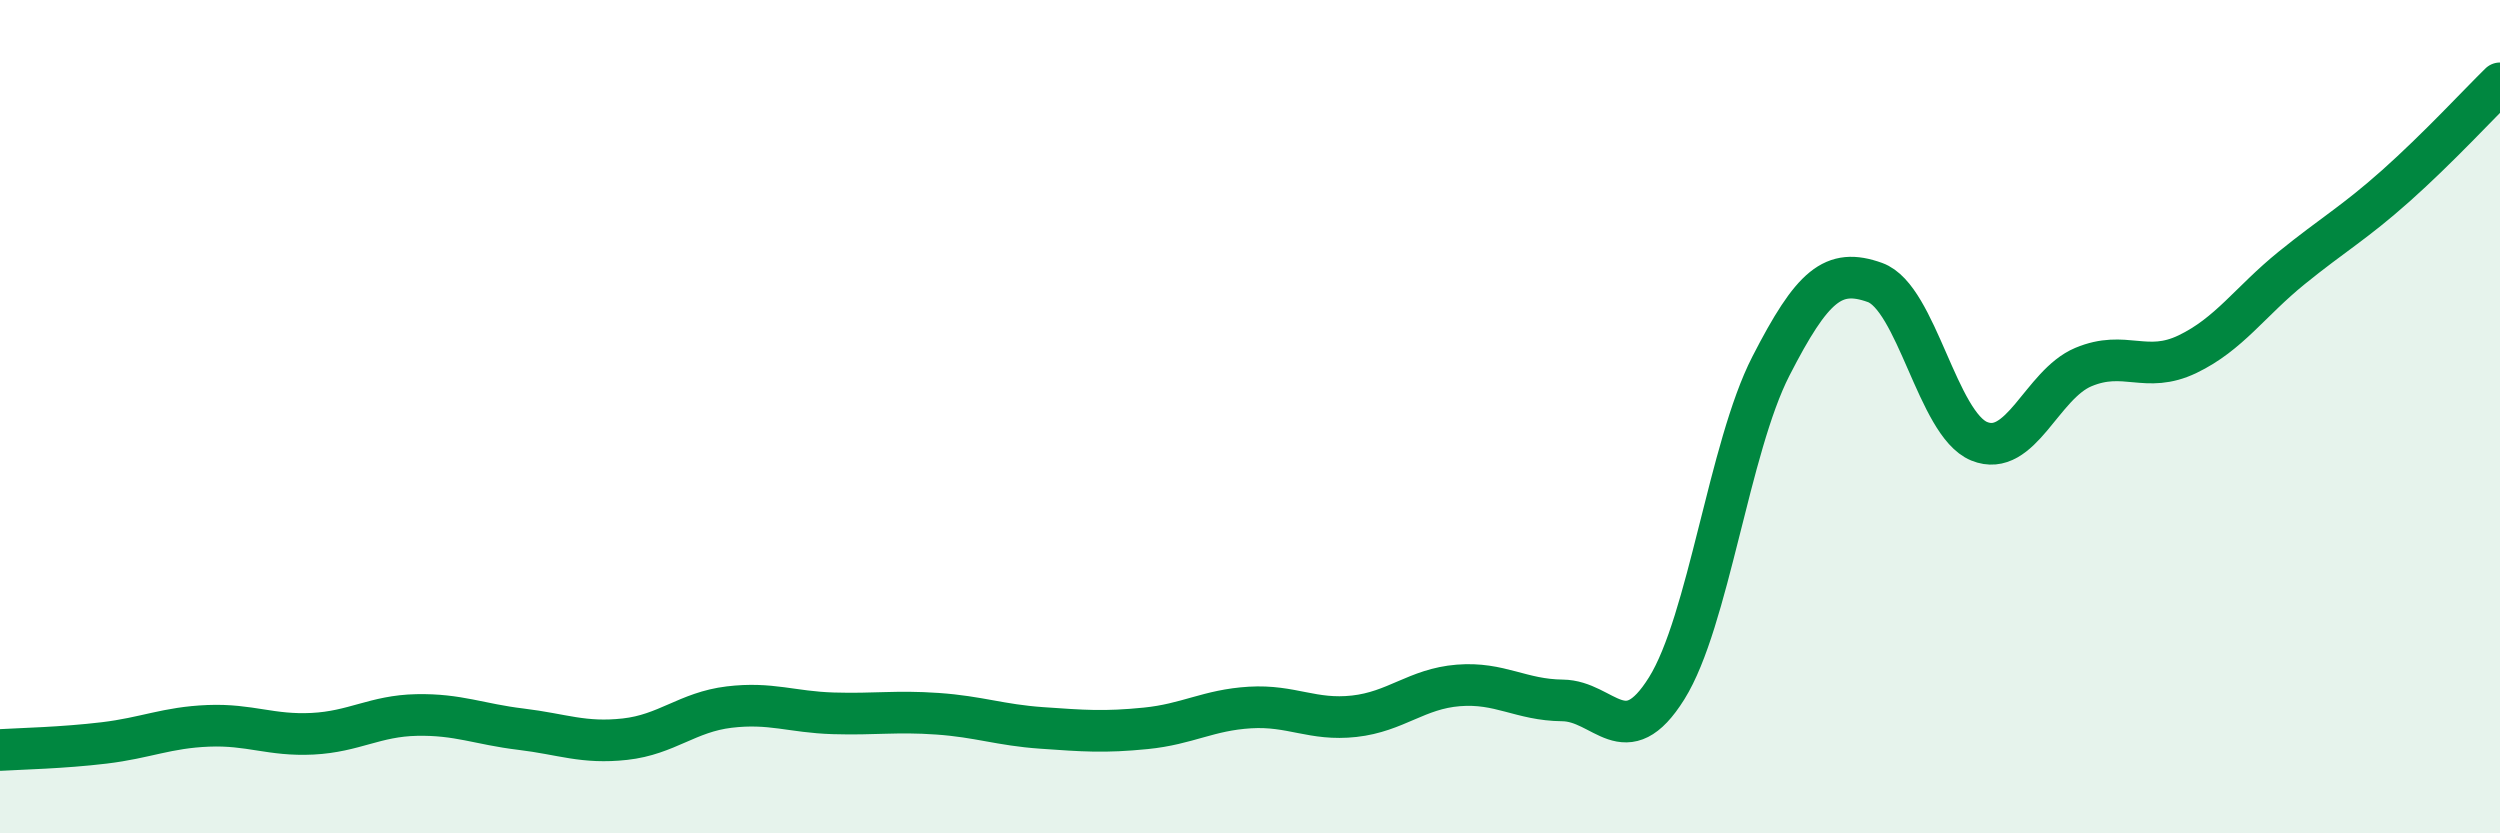 
    <svg width="60" height="20" viewBox="0 0 60 20" xmlns="http://www.w3.org/2000/svg">
      <path
        d="M 0,18 C 0.5,17.97 1.5,17.95 2.5,17.83 C 3.5,17.71 4,17.46 5,17.42 C 6,17.38 6.5,17.66 7.5,17.61 C 8.5,17.56 9,17.18 10,17.16 C 11,17.14 11.5,17.38 12.5,17.5 C 13.5,17.62 14,17.85 15,17.74 C 16,17.63 16.5,17.09 17.5,16.97 C 18.5,16.85 19,17.09 20,17.12 C 21,17.15 21.5,17.06 22.5,17.13 C 23.5,17.2 24,17.4 25,17.47 C 26,17.54 26.5,17.58 27.5,17.48 C 28.5,17.38 29,17.04 30,16.98 C 31,16.92 31.5,17.3 32.5,17.19 C 33.5,17.08 34,16.53 35,16.45 C 36,16.37 36.5,16.8 37.5,16.81 C 38.5,16.82 39,18.12 40,16.52 C 41,14.92 41.5,10.74 42.5,8.79 C 43.5,6.84 44,6.42 45,6.78 C 46,7.14 46.5,10.18 47.5,10.59 C 48.5,11 49,9.23 50,8.81 C 51,8.39 51.5,8.98 52.5,8.5 C 53.5,8.02 54,7.24 55,6.43 C 56,5.62 56.5,5.35 57.5,4.46 C 58.5,3.57 59.5,2.49 60,2L60 20L0 20Z"
        fill="#008740"
        opacity="0.1"
        stroke-linecap="round"
        stroke-linejoin="round"
      />
      <path
        d="M 0,18 C 0.5,17.97 1.5,17.95 2.5,17.83 C 3.5,17.71 4,17.46 5,17.42 C 6,17.38 6.5,17.66 7.5,17.61 C 8.5,17.56 9,17.18 10,17.16 C 11,17.14 11.5,17.38 12.5,17.5 C 13.5,17.62 14,17.85 15,17.74 C 16,17.63 16.5,17.09 17.5,16.97 C 18.5,16.85 19,17.09 20,17.12 C 21,17.15 21.5,17.06 22.5,17.13 C 23.5,17.2 24,17.4 25,17.47 C 26,17.54 26.5,17.58 27.5,17.48 C 28.5,17.38 29,17.04 30,16.98 C 31,16.92 31.5,17.3 32.5,17.19 C 33.5,17.08 34,16.53 35,16.45 C 36,16.37 36.5,16.8 37.5,16.81 C 38.5,16.82 39,18.12 40,16.52 C 41,14.92 41.5,10.74 42.5,8.79 C 43.5,6.84 44,6.42 45,6.78 C 46,7.14 46.5,10.18 47.5,10.59 C 48.5,11 49,9.23 50,8.81 C 51,8.39 51.5,8.98 52.5,8.5 C 53.5,8.02 54,7.24 55,6.43 C 56,5.62 56.5,5.35 57.5,4.46 C 58.5,3.57 59.5,2.49 60,2"
        stroke="#008740"
        stroke-width="1"
        fill="none"
        stroke-linecap="round"
        stroke-linejoin="round"
      />
    </svg>
  